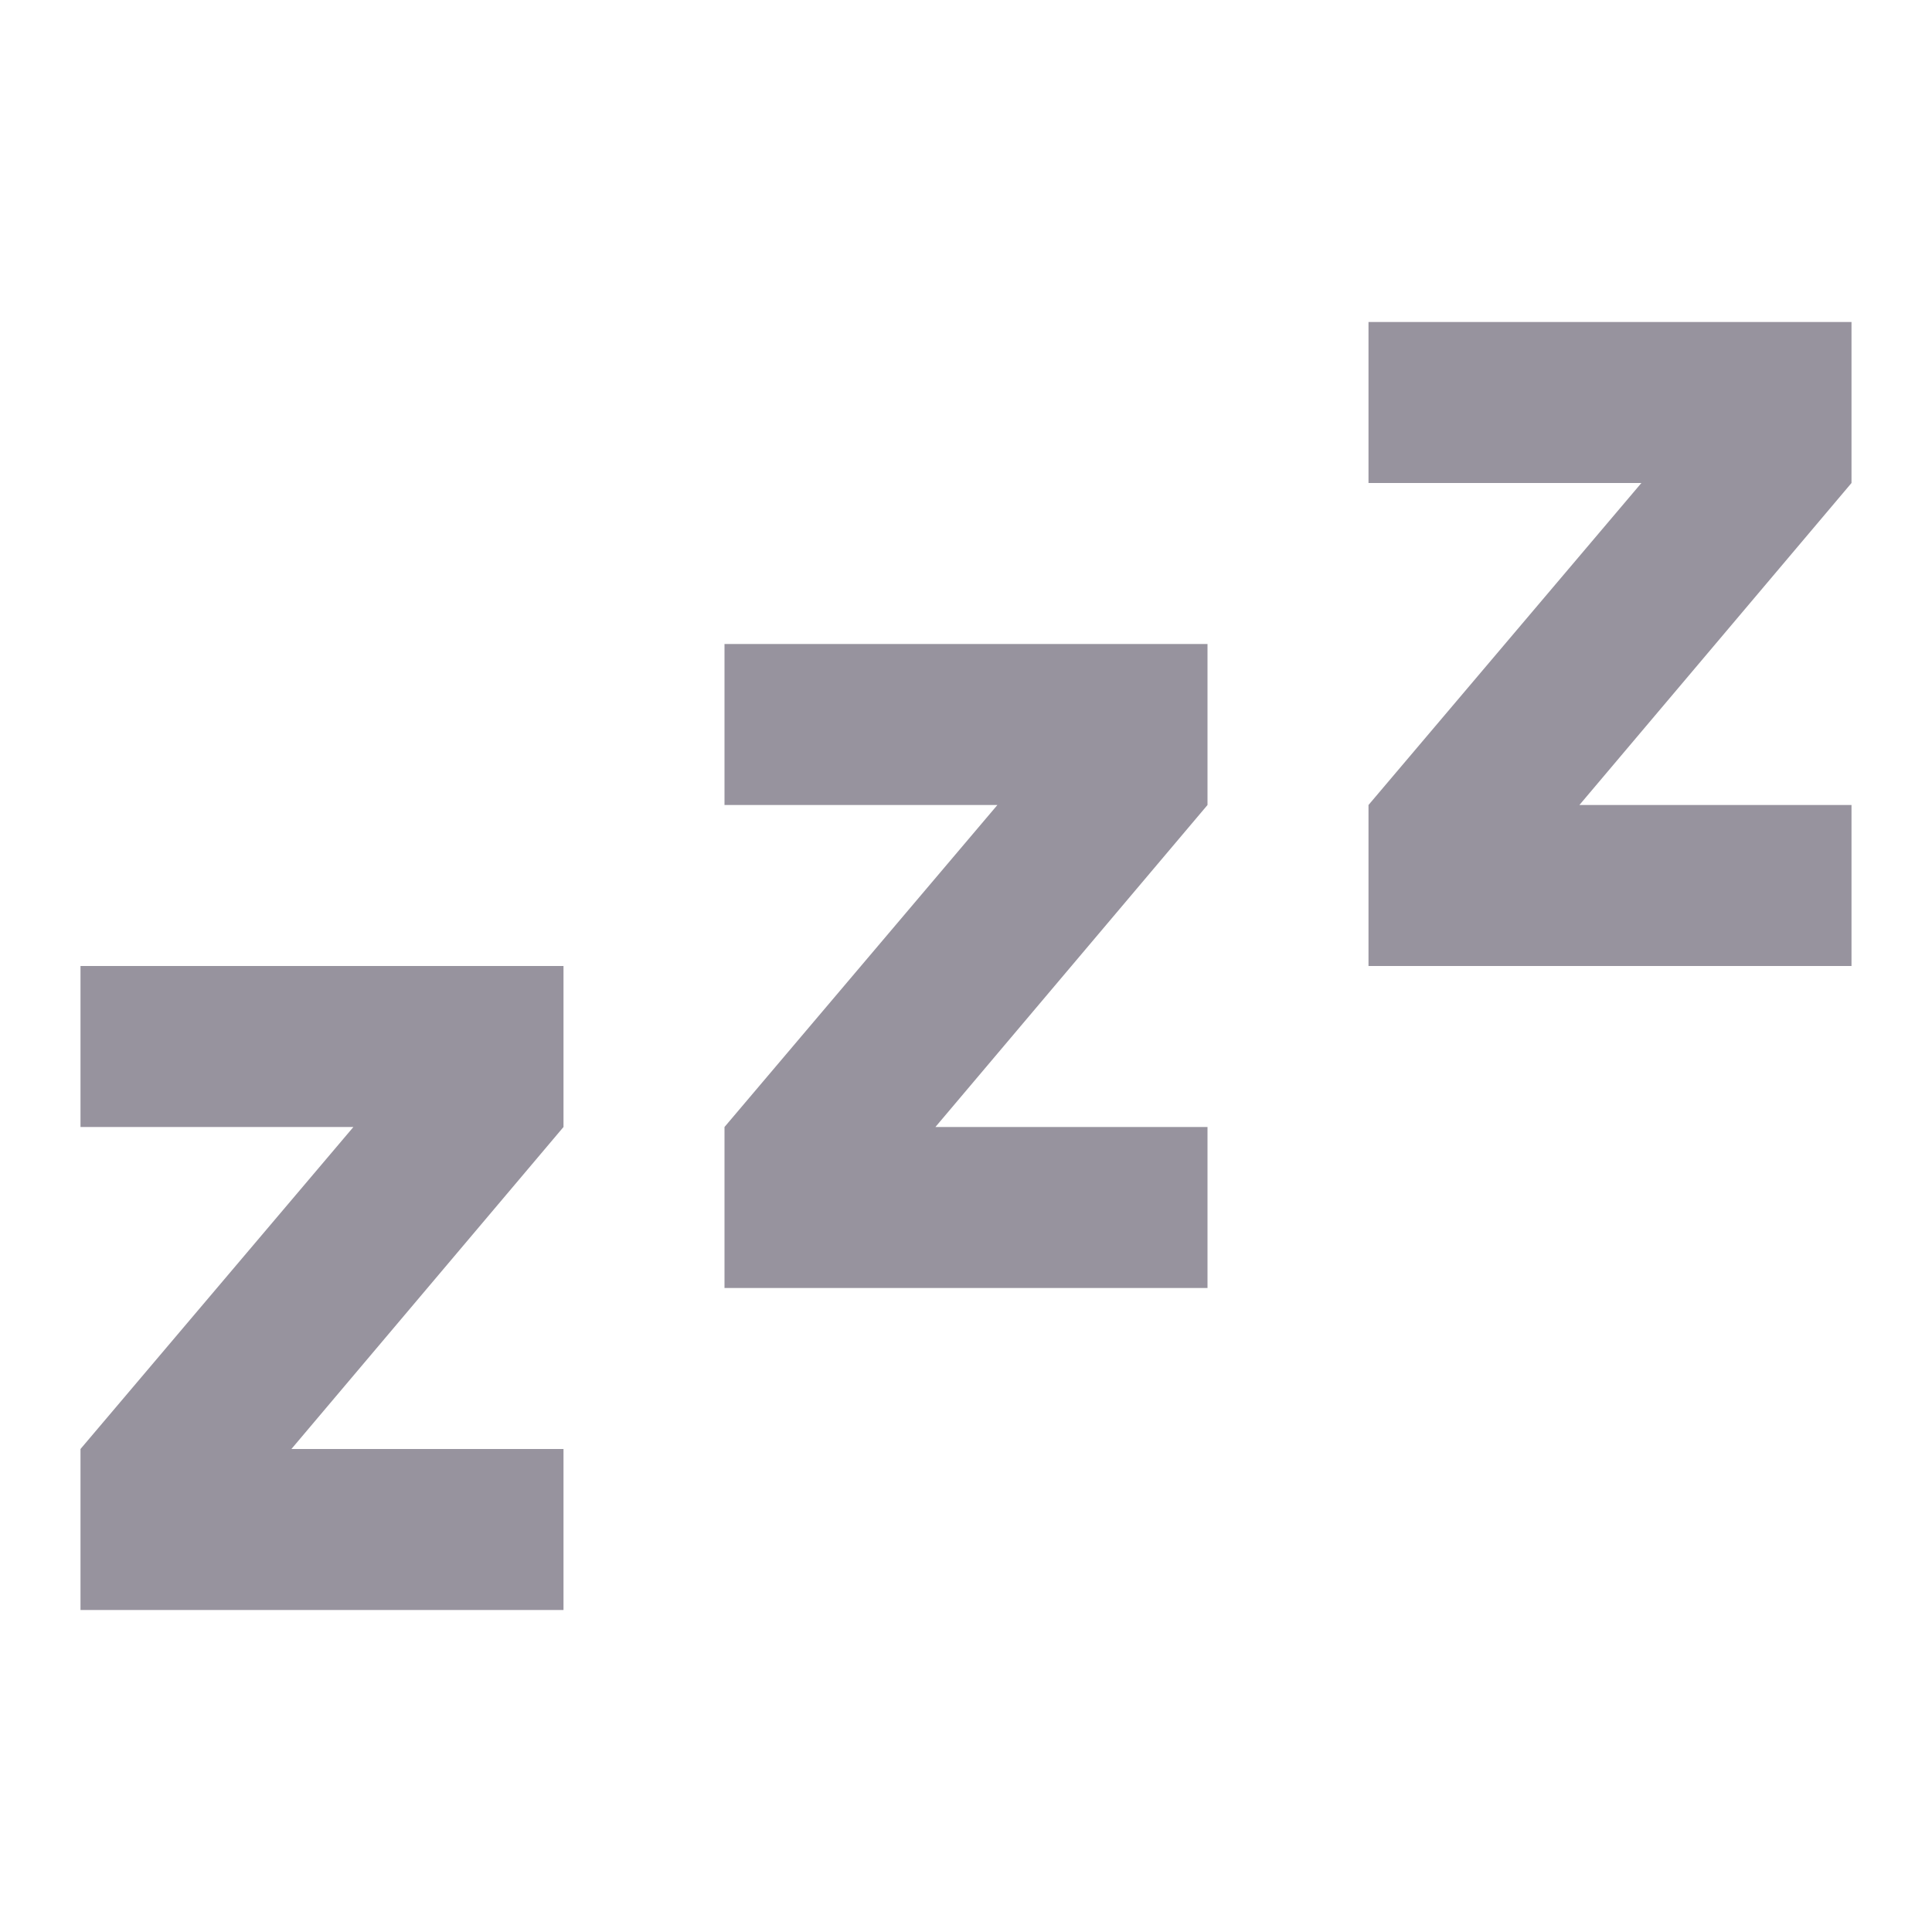 <?xml version="1.0" encoding="UTF-8" standalone="no" ?><!DOCTYPE svg PUBLIC "-//W3C//DTD SVG 1.1//EN" "http://www.w3.org/Graphics/SVG/1.1/DTD/svg11.dtd"><svg xmlns="http://www.w3.org/2000/svg" xmlns:xlink="http://www.w3.org/1999/xlink" version="1.1" width="1080" height="1080" viewBox="0 0 1080 1080" xml:space="preserve"><desc>Created with Fabric.js 5.2.4</desc><defs/><g transform="matrix(1 0 0 1 540 540)" id="df3cd8b7-14d6-4cc1-a4eb-2e5157151cec"><rect style="stroke: none; stroke-width: 1; stroke-dasharray: none; stroke-linecap: butt; stroke-dashoffset: 0; stroke-linejoin: miter; stroke-miterlimit: 4; fill: rgb(255,255,255); fill-rule: nonzero; opacity: 1; visibility: hidden;" vector-effect="non-scaling-stroke" x="-540" y="-540" rx="0" ry="0" width="1080" height="1080"/></g><g transform="matrix(1 0 0 1 540 540)" id="0b612c28-a4de-4b13-af8c-dffcf5f22b18"/><g transform="matrix(45 0 0 45 540 540)"><path style="stroke: none; stroke-width: 1; stroke-dasharray: none; stroke-linecap: butt; stroke-dashoffset: 0; stroke-linejoin: miter; stroke-miterlimit: 4; fill: rgb(151,147,158); fill-rule: nonzero; opacity: 1;" transform=" translate(-12, -12)" d="M 23 12 L 17 12 L 17 10 L 20.39 6 L 17 6 L 17 4 L 23 4 L 23 6 L 19.62 10 L 23 10 L 23 12 M 15 16 L 9 16 L 9 14 L 12.39 10 L 9 10 L 9 8 L 15 8 L 15 10 L 11.62 14 L 15 14 L 15 16 M 7 20 L 1 20 L 1 18 L 4.39 14 L 1 14 L 1 12 L 7 12 L 7 14 L 3.62 18 L 7 18 L 7 20 Z" stroke-linecap="round"/></g></svg>